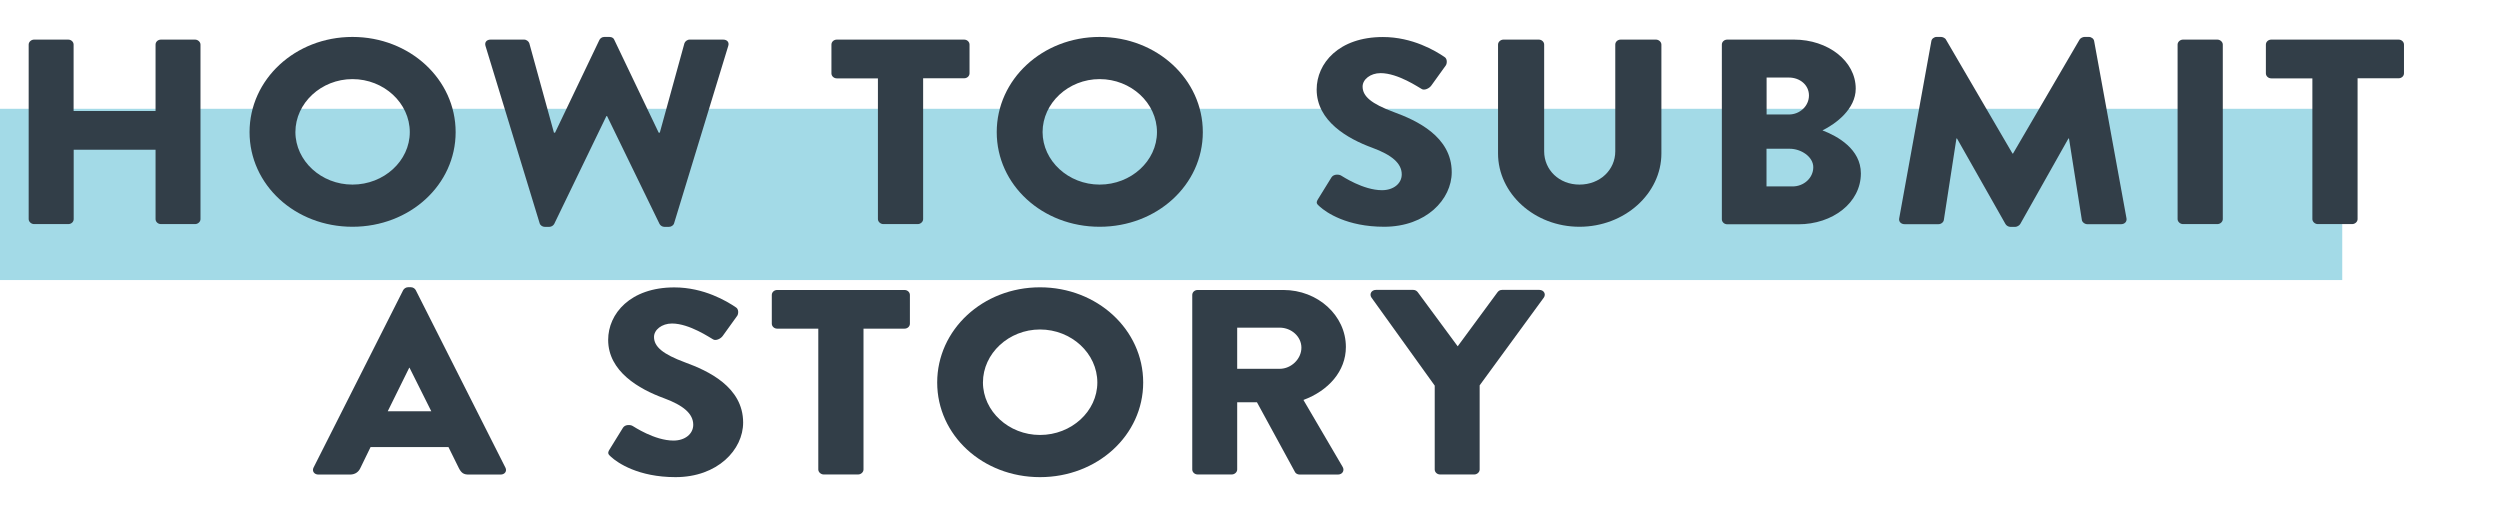 <?xml version="1.0" encoding="utf-8"?>
<!-- Generator: Adobe Illustrator 27.6.1, SVG Export Plug-In . SVG Version: 6.00 Build 0)  -->
<svg version="1.1" id="Layer_1" xmlns="http://www.w3.org/2000/svg" xmlns:xlink="http://www.w3.org/1999/xlink" x="0px" y="0px"
	 viewBox="0 0 272.09 55.7" style="enable-background:new 0 0 272.09 55.7;" xml:space="preserve">
<style type="text/css">
	.st0{fill:#A3DAE7;}
	.st1{fill:#323E48;}
</style>
<rect y="11.84" class="st0" width="254.92" height="18.64"/>
<g>
	<g>
		<path class="st1" d="M3.12,4.85c0-0.29,0.28-0.54,0.59-0.54h3.71c0.34,0,0.59,0.26,0.59,0.54v7.23h8.92V4.85
			c0-0.29,0.25-0.54,0.59-0.54h3.71c0.31,0,0.59,0.26,0.59,0.54v19c0,0.29-0.28,0.54-0.59,0.54h-3.71c-0.34,0-0.59-0.26-0.59-0.54
			v-7.55H8.02v7.55c0,0.29-0.25,0.54-0.59,0.54H3.71c-0.31,0-0.59-0.26-0.59-0.54V4.85z"/>
		<path class="st1" d="M38.36,4.02c6.24,0,11.23,4.62,11.23,10.36s-4.99,10.3-11.23,10.3s-11.2-4.56-11.2-10.3
			S32.13,4.02,38.36,4.02z M38.36,20.09c3.43,0,6.24-2.58,6.24-5.71c0-3.16-2.81-5.77-6.24-5.77c-3.4,0-6.21,2.61-6.21,5.77
			C32.16,17.51,34.96,20.09,38.36,20.09z"/>
		<path class="st1" d="M52.84,5c-0.12-0.4,0.12-0.69,0.56-0.69h3.65c0.25,0,0.5,0.2,0.56,0.4l2.68,9.73h0.12l4.83-10.1
			c0.09-0.17,0.28-0.32,0.53-0.32h0.56c0.28,0,0.47,0.14,0.53,0.32l4.83,10.1h0.12l2.68-9.73c0.06-0.2,0.31-0.4,0.56-0.4h3.65
			c0.44,0,0.69,0.29,0.56,0.69l-5.89,19.29c-0.06,0.23-0.31,0.4-0.56,0.4h-0.5c-0.22,0-0.44-0.14-0.53-0.32l-5.71-11.74H66
			l-5.68,11.74c-0.09,0.17-0.31,0.32-0.53,0.32h-0.5c-0.25,0-0.5-0.17-0.56-0.4L52.84,5z"/>
		<path class="st1" d="M95.54,8.53h-4.46c-0.34,0-0.59-0.26-0.59-0.54V4.85c0-0.29,0.25-0.54,0.59-0.54h13.85
			c0.34,0,0.59,0.26,0.59,0.54v3.13c0,0.29-0.25,0.54-0.59,0.54h-4.46v15.33c0,0.29-0.28,0.54-0.59,0.54h-3.74
			c-0.31,0-0.59-0.26-0.59-0.54V8.53z"/>
		<path class="st1" d="M119.68,4.02c6.24,0,11.23,4.62,11.23,10.36s-4.99,10.3-11.23,10.3c-6.24,0-11.2-4.56-11.2-10.3
			S113.45,4.02,119.68,4.02z M119.68,20.09c3.43,0,6.24-2.58,6.24-5.71c0-3.16-2.81-5.77-6.24-5.77c-3.4,0-6.21,2.61-6.21,5.77
			C113.48,17.51,116.28,20.09,119.68,20.09z"/>
		<path class="st1" d="M143.45,21.67l1.47-2.38c0.25-0.37,0.84-0.32,1.06-0.17c0.12,0.06,2.37,1.58,4.43,1.58
			c1.25,0,2.15-0.72,2.15-1.72c0-1.21-1.09-2.12-3.21-2.9c-2.68-0.98-6.05-2.9-6.05-6.34c0-2.84,2.4-5.71,7.21-5.71
			c3.24,0,5.74,1.52,6.67,2.15c0.37,0.2,0.31,0.72,0.19,0.92l-1.59,2.21c-0.22,0.32-0.78,0.57-1.06,0.37
			c-0.28-0.14-2.56-1.72-4.46-1.72c-1.12,0-1.96,0.69-1.96,1.46c0,1.06,0.94,1.87,3.4,2.78c2.43,0.89,6.3,2.64,6.3,6.54
			c0,2.96-2.78,5.94-7.36,5.94c-4.05,0-6.3-1.55-7.02-2.21C143.3,22.19,143.2,22.07,143.45,21.67z"/>
		<path class="st1" d="M163.04,4.85c0-0.29,0.28-0.54,0.59-0.54h3.84c0.34,0,0.59,0.26,0.59,0.54v11.62c0,2.01,1.62,3.62,3.84,3.62
			c2.25,0,3.9-1.61,3.9-3.62V4.85c0-0.29,0.25-0.54,0.59-0.54h3.84c0.31,0,0.59,0.26,0.59,0.54v11.85c0,4.36-3.99,7.98-8.92,7.98
			c-4.9,0-8.86-3.62-8.86-7.98V4.85z"/>
		<path class="st1" d="M187.4,4.85c0-0.29,0.25-0.54,0.59-0.54h7.27c3.68,0,6.71,2.32,6.71,5.34c0,2.21-2.15,3.82-3.62,4.54
			c1.65,0.63,4.18,2.04,4.18,4.68c0,3.21-3.09,5.54-6.8,5.54h-7.74c-0.34,0-0.59-0.26-0.59-0.54V4.85z M194.7,12.46
			c1.19,0,2.18-0.92,2.18-2.07c0-1.15-1-1.95-2.18-1.95h-2.43v4.02H194.7z M195.1,20.29c1.22,0,2.25-0.92,2.25-2.09
			c0-1.15-1.34-2.01-2.56-2.01h-2.53v4.1H195.1z"/>
		<path class="st1" d="M210.2,4.48c0.03-0.26,0.31-0.46,0.56-0.46h0.5c0.16,0,0.44,0.11,0.53,0.29l7.24,12.4h0.06l7.24-12.4
			c0.09-0.17,0.37-0.29,0.53-0.29h0.5c0.25,0,0.53,0.2,0.56,0.46l3.52,19.29c0.06,0.37-0.22,0.63-0.59,0.63h-3.68
			c-0.28,0-0.56-0.23-0.59-0.46l-1.4-8.87h-0.06l-5.24,9.3c-0.09,0.17-0.37,0.32-0.53,0.32h-0.56c-0.19,0-0.44-0.14-0.53-0.32
			l-5.27-9.3h-0.06l-1.37,8.87c-0.03,0.23-0.28,0.46-0.59,0.46h-3.68c-0.37,0-0.66-0.26-0.59-0.63L210.2,4.48z"/>
		<path class="st1" d="M237,4.85c0-0.29,0.28-0.54,0.59-0.54h3.74c0.31,0,0.59,0.26,0.59,0.54v19c0,0.29-0.28,0.54-0.59,0.54h-3.74
			c-0.31,0-0.59-0.26-0.59-0.54V4.85z"/>
		<path class="st1" d="M251.66,8.53h-4.46c-0.34,0-0.59-0.26-0.59-0.54V4.85c0-0.29,0.25-0.54,0.59-0.54h13.85
			c0.34,0,0.59,0.26,0.59,0.54v3.13c0,0.29-0.25,0.54-0.59,0.54h-4.46v15.33c0,0.29-0.28,0.54-0.59,0.54h-3.74
			c-0.31,0-0.59-0.26-0.59-0.54V8.53z"/>
		<path class="st1" d="M34.12,50.9l9.76-19.32c0.09-0.17,0.31-0.32,0.53-0.32h0.31c0.22,0,0.44,0.14,0.53,0.32l9.76,19.32
			c0.19,0.37-0.06,0.75-0.53,0.75h-3.46c-0.56,0-0.81-0.17-1.09-0.72l-1.12-2.27h-8.48l-1.12,2.3c-0.16,0.34-0.5,0.69-1.12,0.69
			h-3.43C34.19,51.65,33.94,51.27,34.12,50.9z M46.94,44.76l-2.37-4.74h-0.03l-2.34,4.74H46.94z"/>
		<path class="st1" d="M66.34,48.92l1.47-2.38c0.25-0.37,0.84-0.32,1.06-0.17c0.12,0.06,2.37,1.58,4.43,1.58
			c1.25,0,2.15-0.72,2.15-1.72c0-1.21-1.09-2.12-3.21-2.9c-2.68-0.98-6.05-2.9-6.05-6.34c0-2.84,2.4-5.71,7.2-5.71
			c3.24,0,5.74,1.52,6.67,2.15c0.37,0.2,0.31,0.72,0.19,0.92l-1.59,2.21c-0.22,0.32-0.78,0.57-1.06,0.37
			c-0.28-0.14-2.56-1.72-4.46-1.72c-1.12,0-1.96,0.69-1.96,1.46c0,1.06,0.94,1.87,3.4,2.78c2.43,0.89,6.3,2.64,6.3,6.54
			c0,2.96-2.78,5.94-7.36,5.94c-4.05,0-6.3-1.55-7.02-2.21C66.19,49.44,66.09,49.32,66.34,48.92z"/>
		<path class="st1" d="M89.05,35.77h-4.46c-0.34,0-0.59-0.26-0.59-0.54V32.1c0-0.29,0.25-0.54,0.59-0.54h13.85
			c0.34,0,0.59,0.26,0.59,0.54v3.13c0,0.29-0.25,0.54-0.59,0.54h-4.46V51.1c0,0.29-0.28,0.54-0.59,0.54h-3.74
			c-0.31,0-0.59-0.26-0.59-0.54V35.77z"/>
		<path class="st1" d="M113.19,31.27c6.24,0,11.23,4.62,11.23,10.36s-4.99,10.3-11.23,10.3S102,47.37,102,41.63
			S106.96,31.27,113.19,31.27z M113.19,47.34c3.43,0,6.24-2.58,6.24-5.71c0-3.16-2.81-5.77-6.24-5.77c-3.4,0-6.21,2.61-6.21,5.77
			C106.99,44.76,109.79,47.34,113.19,47.34z"/>
		<path class="st1" d="M129.76,32.1c0-0.29,0.25-0.54,0.59-0.54h9.33c3.74,0,6.8,2.78,6.8,6.2c0,2.64-1.9,4.76-4.62,5.77l4.27,7.29
			c0.22,0.37,0,0.83-0.53,0.83h-4.15c-0.25,0-0.44-0.14-0.5-0.26l-4.15-7.61h-2.15v7.32c0,0.29-0.28,0.54-0.59,0.54h-3.71
			c-0.34,0-0.59-0.26-0.59-0.54V32.1z M139.27,40.14c1.28,0,2.37-1.09,2.37-2.3c0-1.21-1.09-2.18-2.37-2.18h-4.62v4.48H139.27z"/>
		<path class="st1" d="M156.15,41.97l-6.89-9.59c-0.25-0.37,0-0.83,0.5-0.83h4.05c0.25,0,0.41,0.14,0.5,0.26l4.34,5.88l4.33-5.88
			c0.09-0.11,0.22-0.26,0.5-0.26h4.05c0.5,0,0.75,0.46,0.5,0.83l-6.99,9.56v9.16c0,0.29-0.28,0.54-0.59,0.54h-3.71
			c-0.34,0-0.59-0.26-0.59-0.54V41.97z"/>
	</g>
</g>
</svg>

